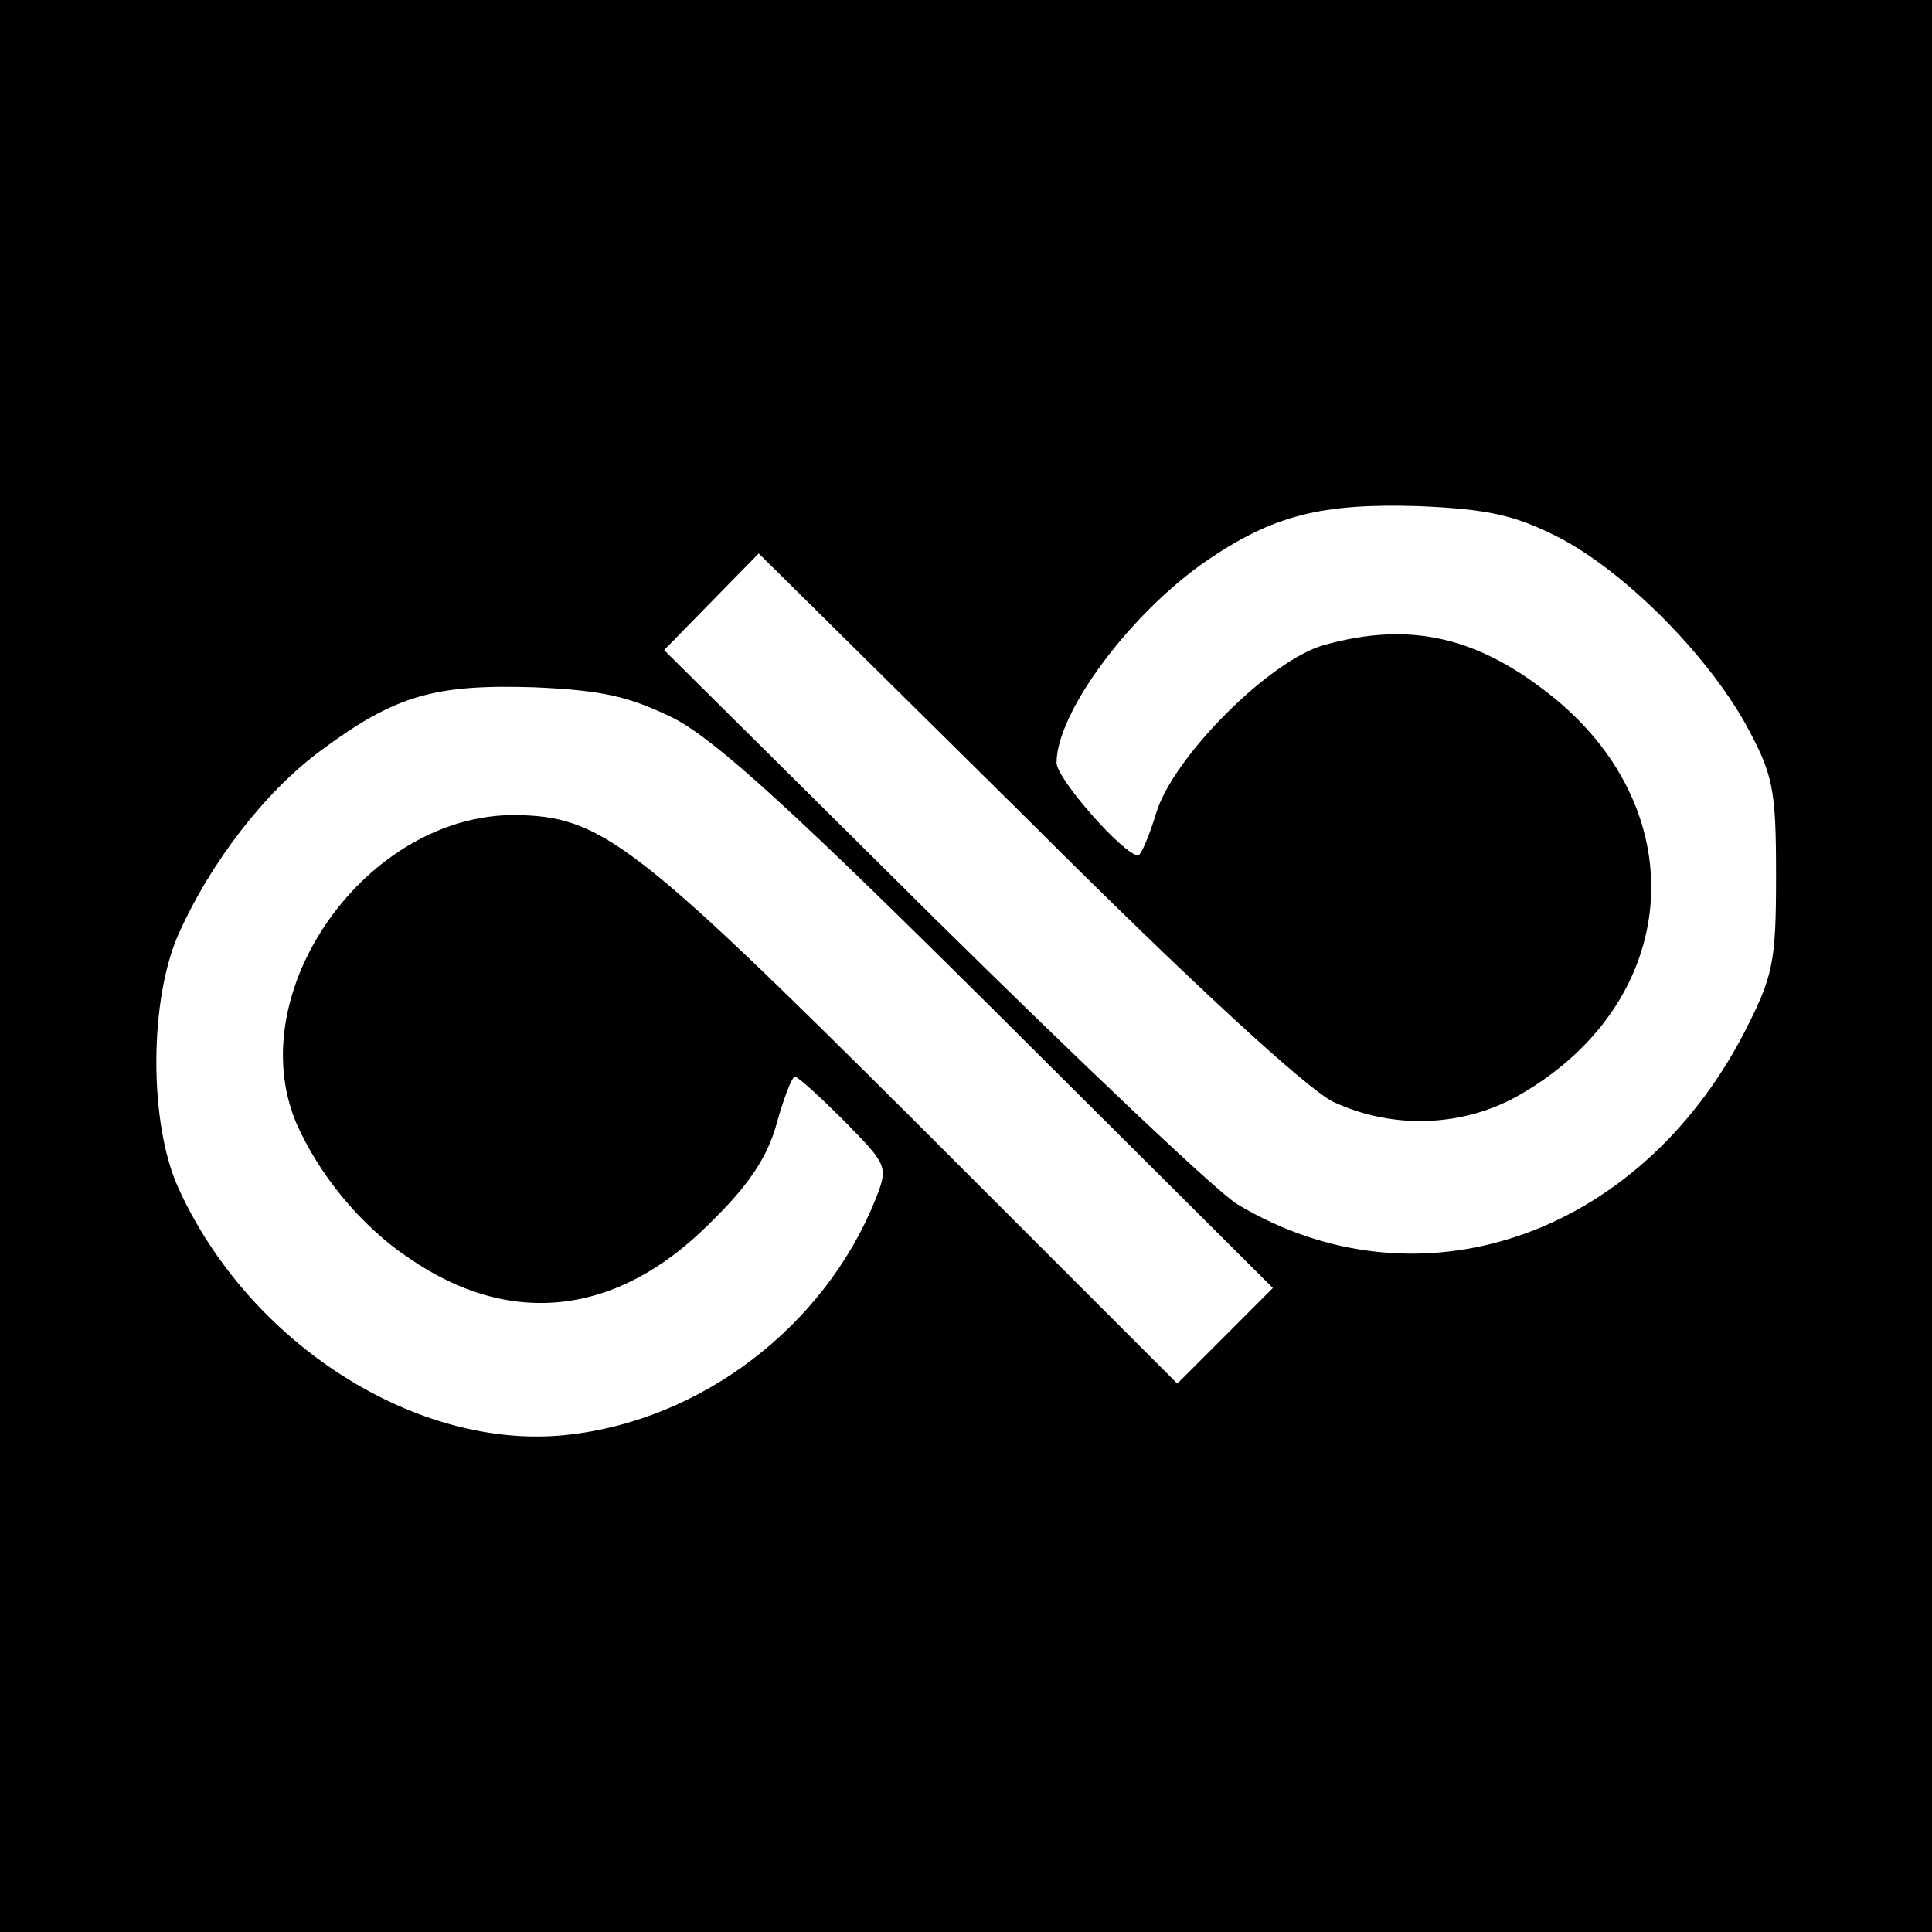 <svg width="32" height="32" viewBox="0 0 32 32" fill="none" xmlns="http://www.w3.org/2000/svg">
<g clip-path="url(#clip0_4654_4)">
<path d="M0 16V32H16H32V16V-1.66893e-06H16H0V16ZM25.783 8.883C26.9 9.45 28.267 10.833 28.917 12C29.367 12.833 29.417 13.05 29.417 14.5C29.417 15.967 29.367 16.167 28.883 17.117C27.117 20.5 23.483 21.733 20.5 19.95C20.183 19.767 17.917 17.617 15.45 15.183L11 10.767L11.783 9.967L12.567 9.167L17 13.55C19.783 16.333 21.667 18.05 22.083 18.25C23.083 18.717 24.267 18.667 25.2 18.117C27.833 16.583 28.083 13.483 25.75 11.567C24.5 10.55 23.367 10.283 21.933 10.683C21.033 10.933 19.433 12.533 19.15 13.467C19.033 13.85 18.9 14.167 18.85 14.167C18.617 14.167 17.5 12.9 17.5 12.633C17.5 11.8 18.717 10.167 19.967 9.3C21.083 8.533 21.883 8.333 23.5 8.383C24.65 8.433 25.083 8.533 25.783 8.883ZM11.167 11.9C11.867 12.267 13.167 13.45 16.583 16.85L21.083 21.333L20.3 22.117L19.5 22.917L15.133 18.55C10.5 13.933 9.95 13.517 8.533 13.5C6.083 13.483 4 16.4 4.9 18.583C5.267 19.433 5.967 20.3 6.767 20.833C8.45 22 10.233 21.8 11.767 20.25C12.417 19.617 12.717 19.15 12.867 18.6C12.983 18.183 13.117 17.833 13.167 17.833C13.217 17.833 13.583 18.167 13.983 18.567C14.7 19.3 14.717 19.317 14.5 19.867C13.65 21.983 11.6 23.533 9.383 23.767C6.9 24.033 4.117 22.25 2.95 19.667C2.467 18.6 2.467 16.55 2.967 15.45C3.5 14.267 4.4 13.1 5.333 12.417C6.55 11.517 7.2 11.333 8.833 11.383C9.983 11.433 10.417 11.533 11.167 11.9Z" fill="black"/>
</g>
<defs>
<clipPath id="clip0_4654_4">
<rect width="32" height="32" fill="white"/>
</clipPath>
</defs>
</svg>
